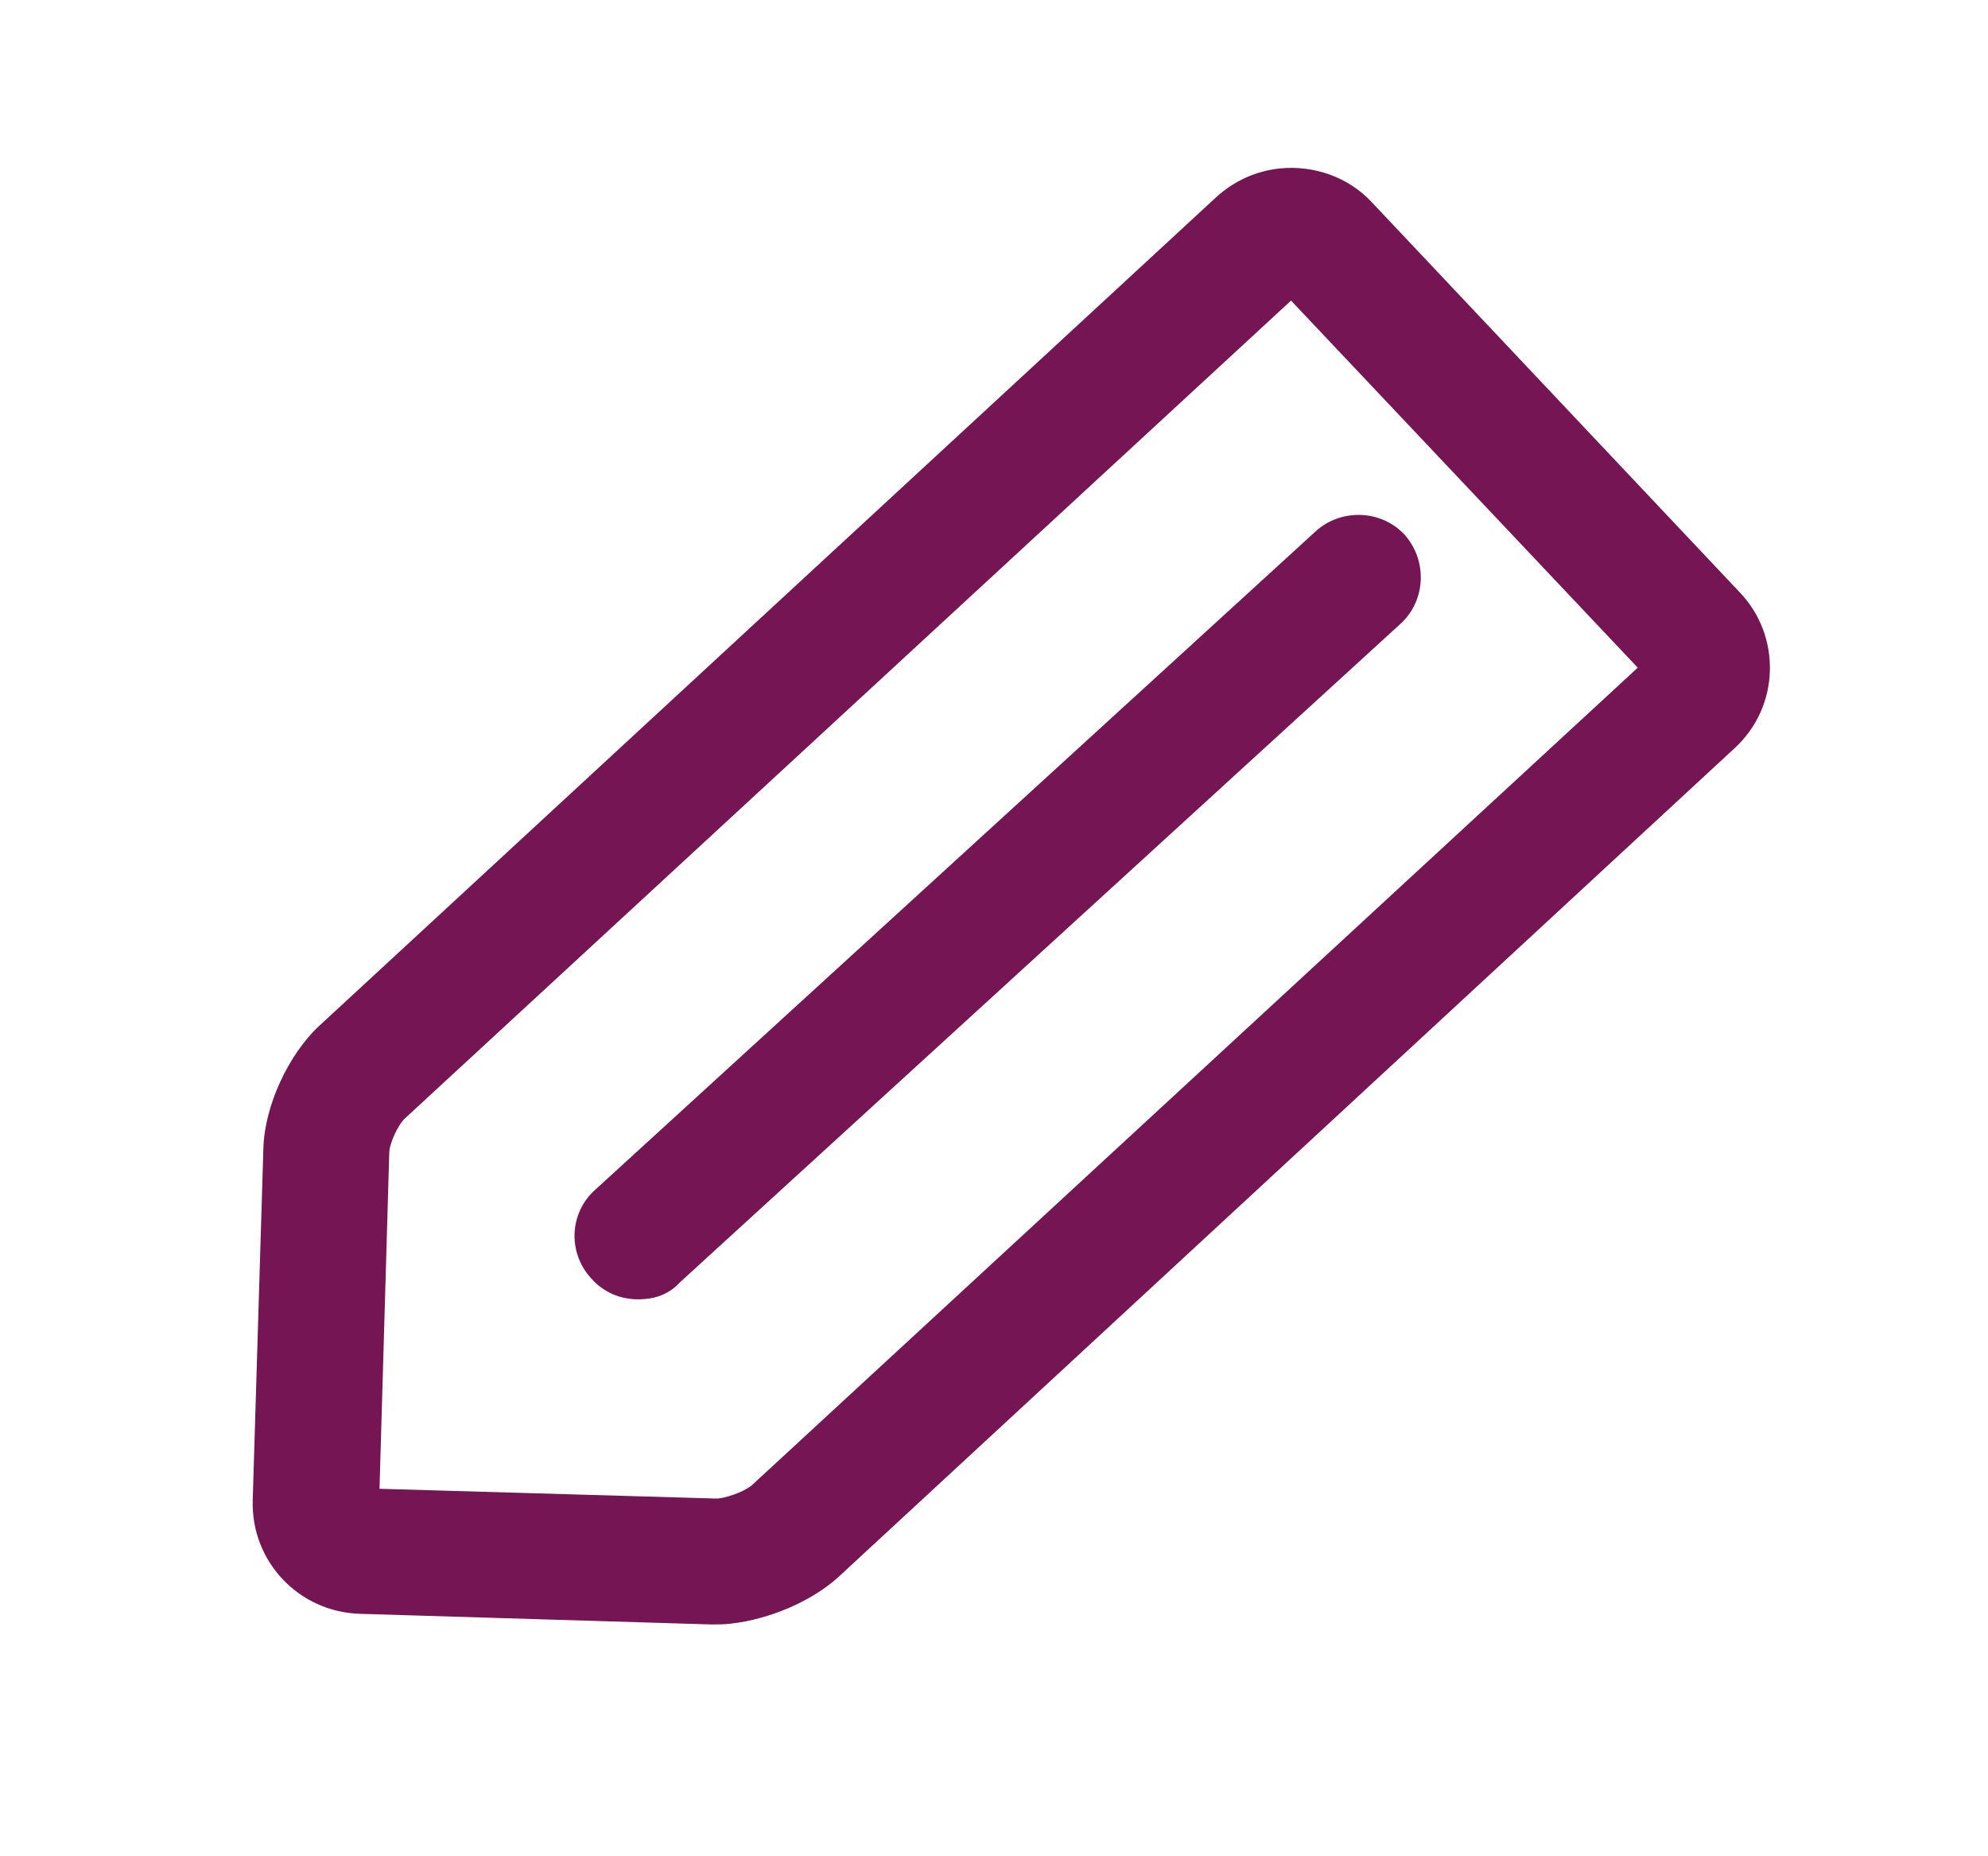 <?xml version="1.0" encoding="UTF-8"?> <!-- Generator: Adobe Illustrator 25.2.1, SVG Export Plug-In . SVG Version: 6.00 Build 0) --> <svg xmlns="http://www.w3.org/2000/svg" xmlns:xlink="http://www.w3.org/1999/xlink" version="1.1" id="Layer_1" x="0px" y="0px" viewBox="0 0 224.2 209.3" style="enable-background:new 0 0 224.2 209.3;" xml:space="preserve"> <style type="text/css"> .st0{fill:#751553;} </style> <g> <g> <path class="st0" d="M82.5,183.1L82.5,183.1c-0.8,0.1-1.5,0.1-2.3,0.1L40.6,182c-6.9-0.2-12.3-5.9-12.1-12.8l1.2-39.6 c0.1-4.8,2.8-10.7,6.4-14l101.1-93.4c2-1.8,4.4-2.9,7.1-3.2c3.9-0.4,7.8,1,10.4,3.8l41.5,44c2.3,2.4,3.5,5.6,3.4,8.9 c-0.1,3.3-1.5,6.4-4,8.7L94.5,177.9C91.5,180.6,86.8,182.6,82.5,183.1z M42.8,167.9l37.9,1.1c0.1,0,0.2,0,0.3,0 c1.5-0.2,3.3-1,3.9-1.6l99.8-92.1l-39.1-41.4l-99.9,92.2c-0.8,0.7-1.8,2.9-1.8,3.9L42.8,167.9z"></path> </g> <g> <path class="st0" d="M72.7,146.5c-2.2,0.2-4.4-0.5-6-2.3c-2.7-2.9-2.5-7.4,0.4-10l81.3-74.3c2.9-2.6,7.4-2.4,10,0.4 c2.6,2.9,2.4,7.4-0.4,10l-81.3,74.3C75.6,145.8,74.2,146.4,72.7,146.5z"></path> </g> </g> </svg> 